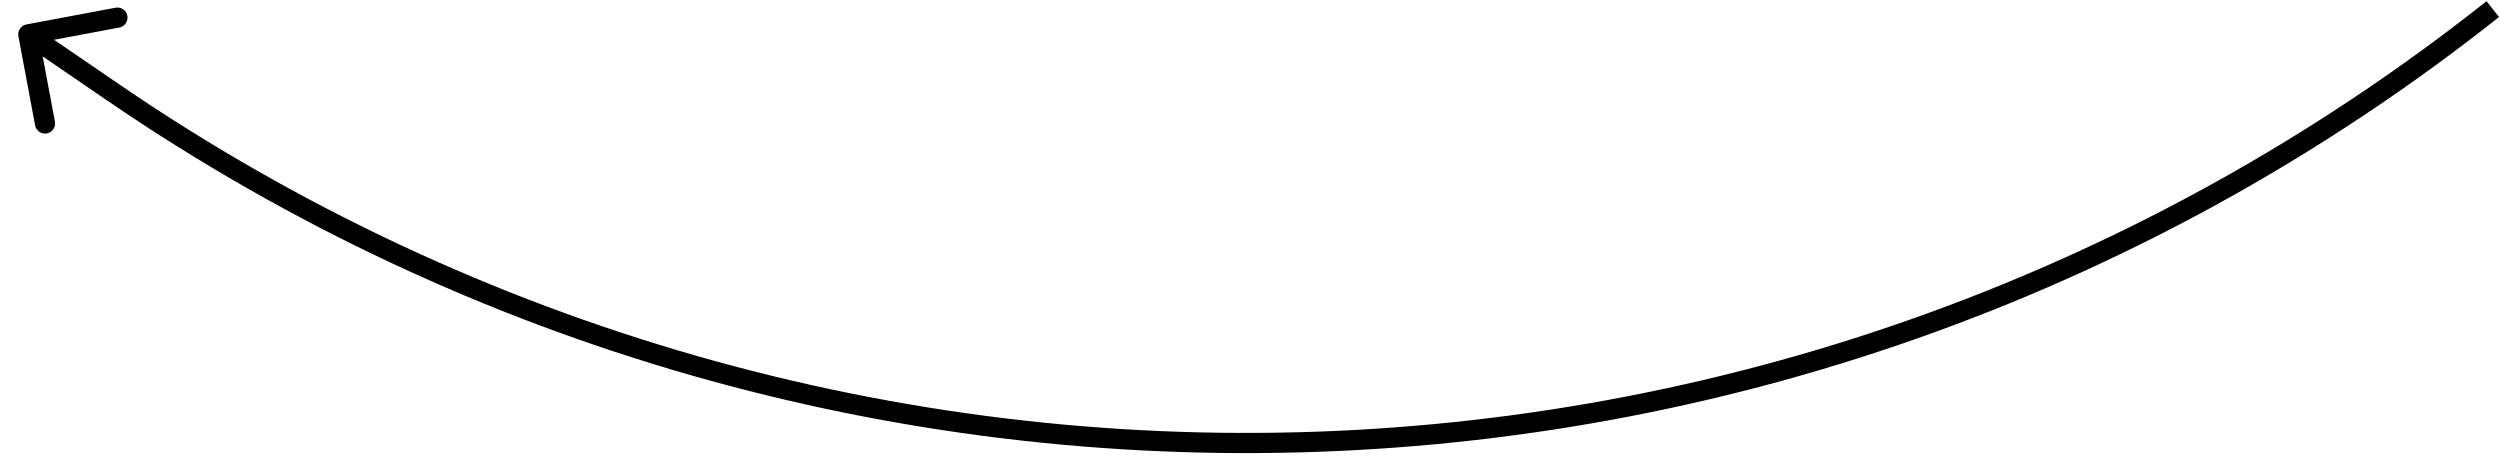 <?xml version="1.0" encoding="UTF-8"?> <svg xmlns="http://www.w3.org/2000/svg" width="124" height="23" viewBox="0 0 124 23" fill="none"> <path d="M5.62 4.588L5.338 5.001L5.62 4.588ZM1.311 1.212C1.039 1.263 0.861 1.524 0.912 1.795L1.741 6.218C1.792 6.49 2.053 6.668 2.325 6.618C2.596 6.567 2.775 6.305 2.724 6.034L1.987 2.103L5.918 1.365C6.189 1.314 6.368 1.053 6.317 0.781C6.266 0.51 6.005 0.331 5.734 0.382L1.311 1.212ZM5.902 4.175L1.685 1.291L1.121 2.116L5.338 5.001L5.902 4.175ZM123.332 0.059C89.317 27.01 41.72 28.678 5.902 4.175L5.338 5.001C41.517 29.751 89.595 28.066 123.953 0.843L123.332 0.059Z" fill="black"></path> </svg> 